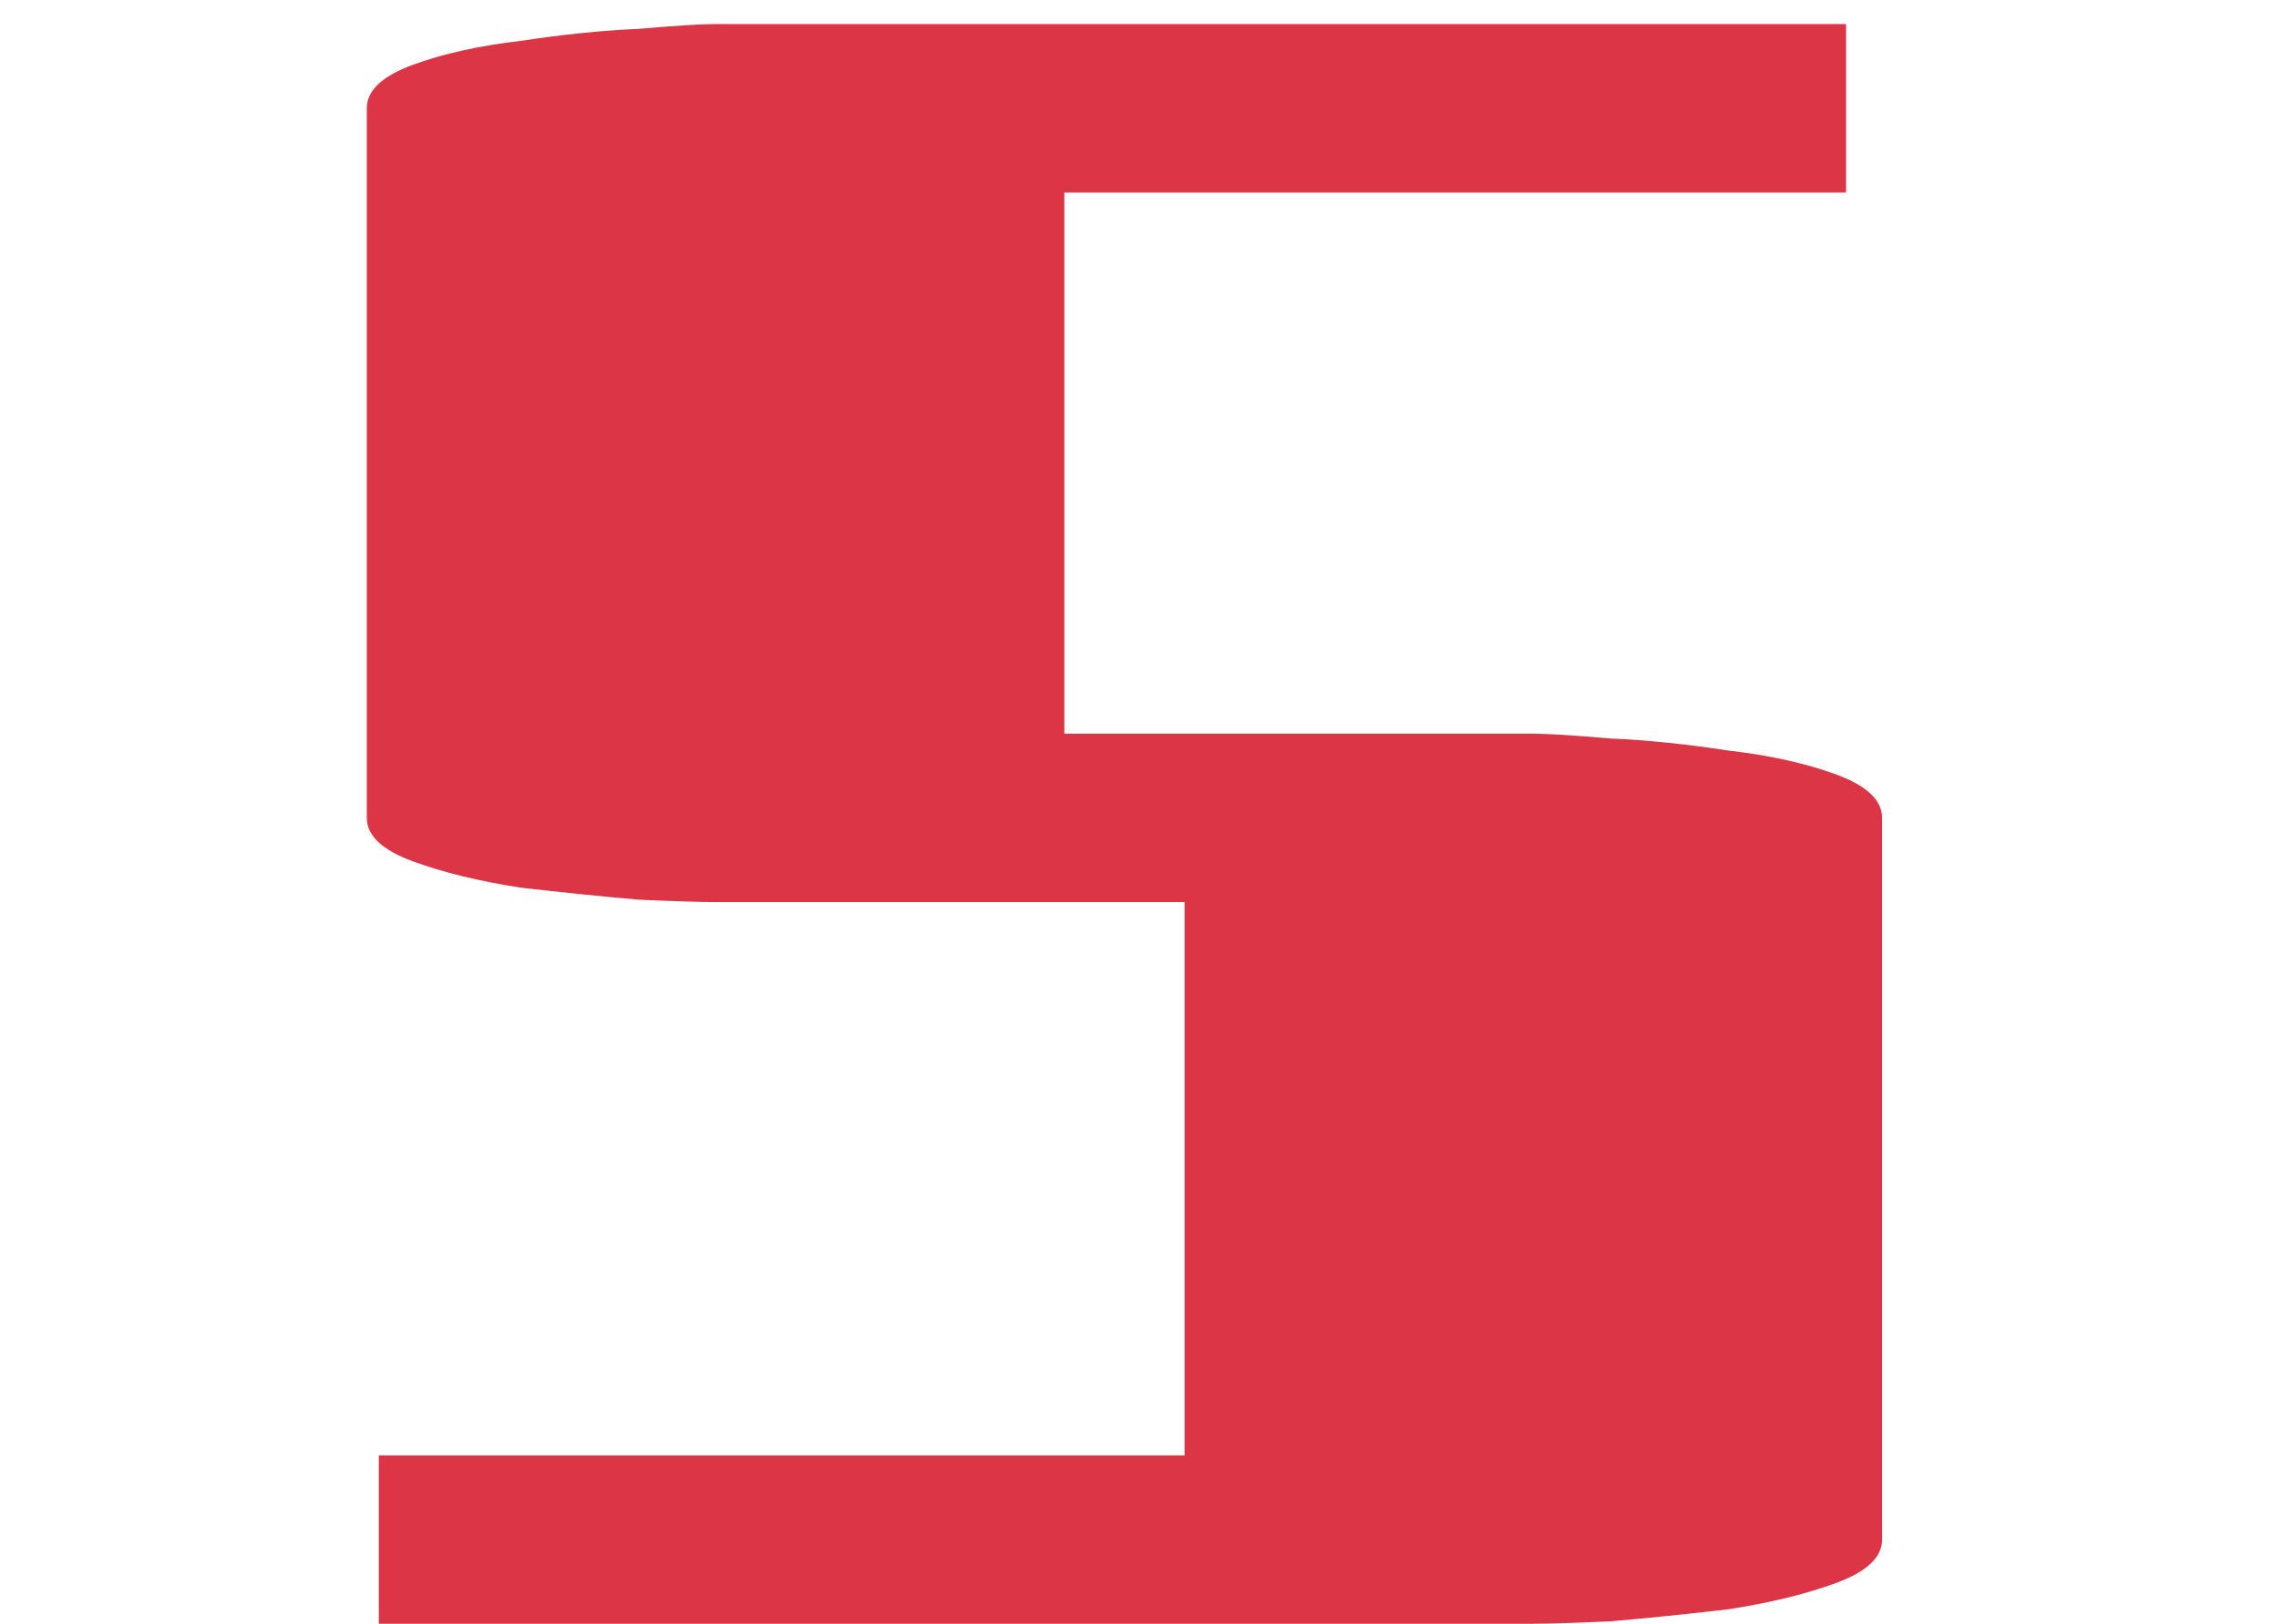 <svg width="7" height="5" viewBox="0 0 26 27" fill="none" xmlns="http://www.w3.org/2000/svg">
<path d="M24.8 0.4V3.2H11.8V12.2H19.6C19.84 12.2 20.267 12.227 20.88 12.28C21.493 12.307 22.147 12.373 22.84 12.48C23.533 12.56 24.133 12.693 24.64 12.88C25.147 13.067 25.4 13.307 25.4 13.6V25.6C25.4 25.893 25.147 26.133 24.64 26.32C24.133 26.507 23.533 26.653 22.84 26.76C22.147 26.84 21.493 26.907 20.88 26.96C20.267 26.987 19.84 27 19.6 27H0.4V24.2H13.8V15H6C5.76 15 5.333 14.987 4.72 14.96C4.107 14.907 3.453 14.84 2.76 14.76C2.067 14.653 1.467 14.507 0.96 14.32C0.453 14.133 0.2 13.893 0.2 13.6V1.8C0.2 1.507 0.453 1.267 0.96 1.08C1.467 0.893 2.067 0.76 2.76 0.68C3.453 0.573 4.107 0.507 4.72 0.48C5.333 0.427 5.76 0.4 6 0.4H24.8Z" fill="#DC3545"/>
</svg>
